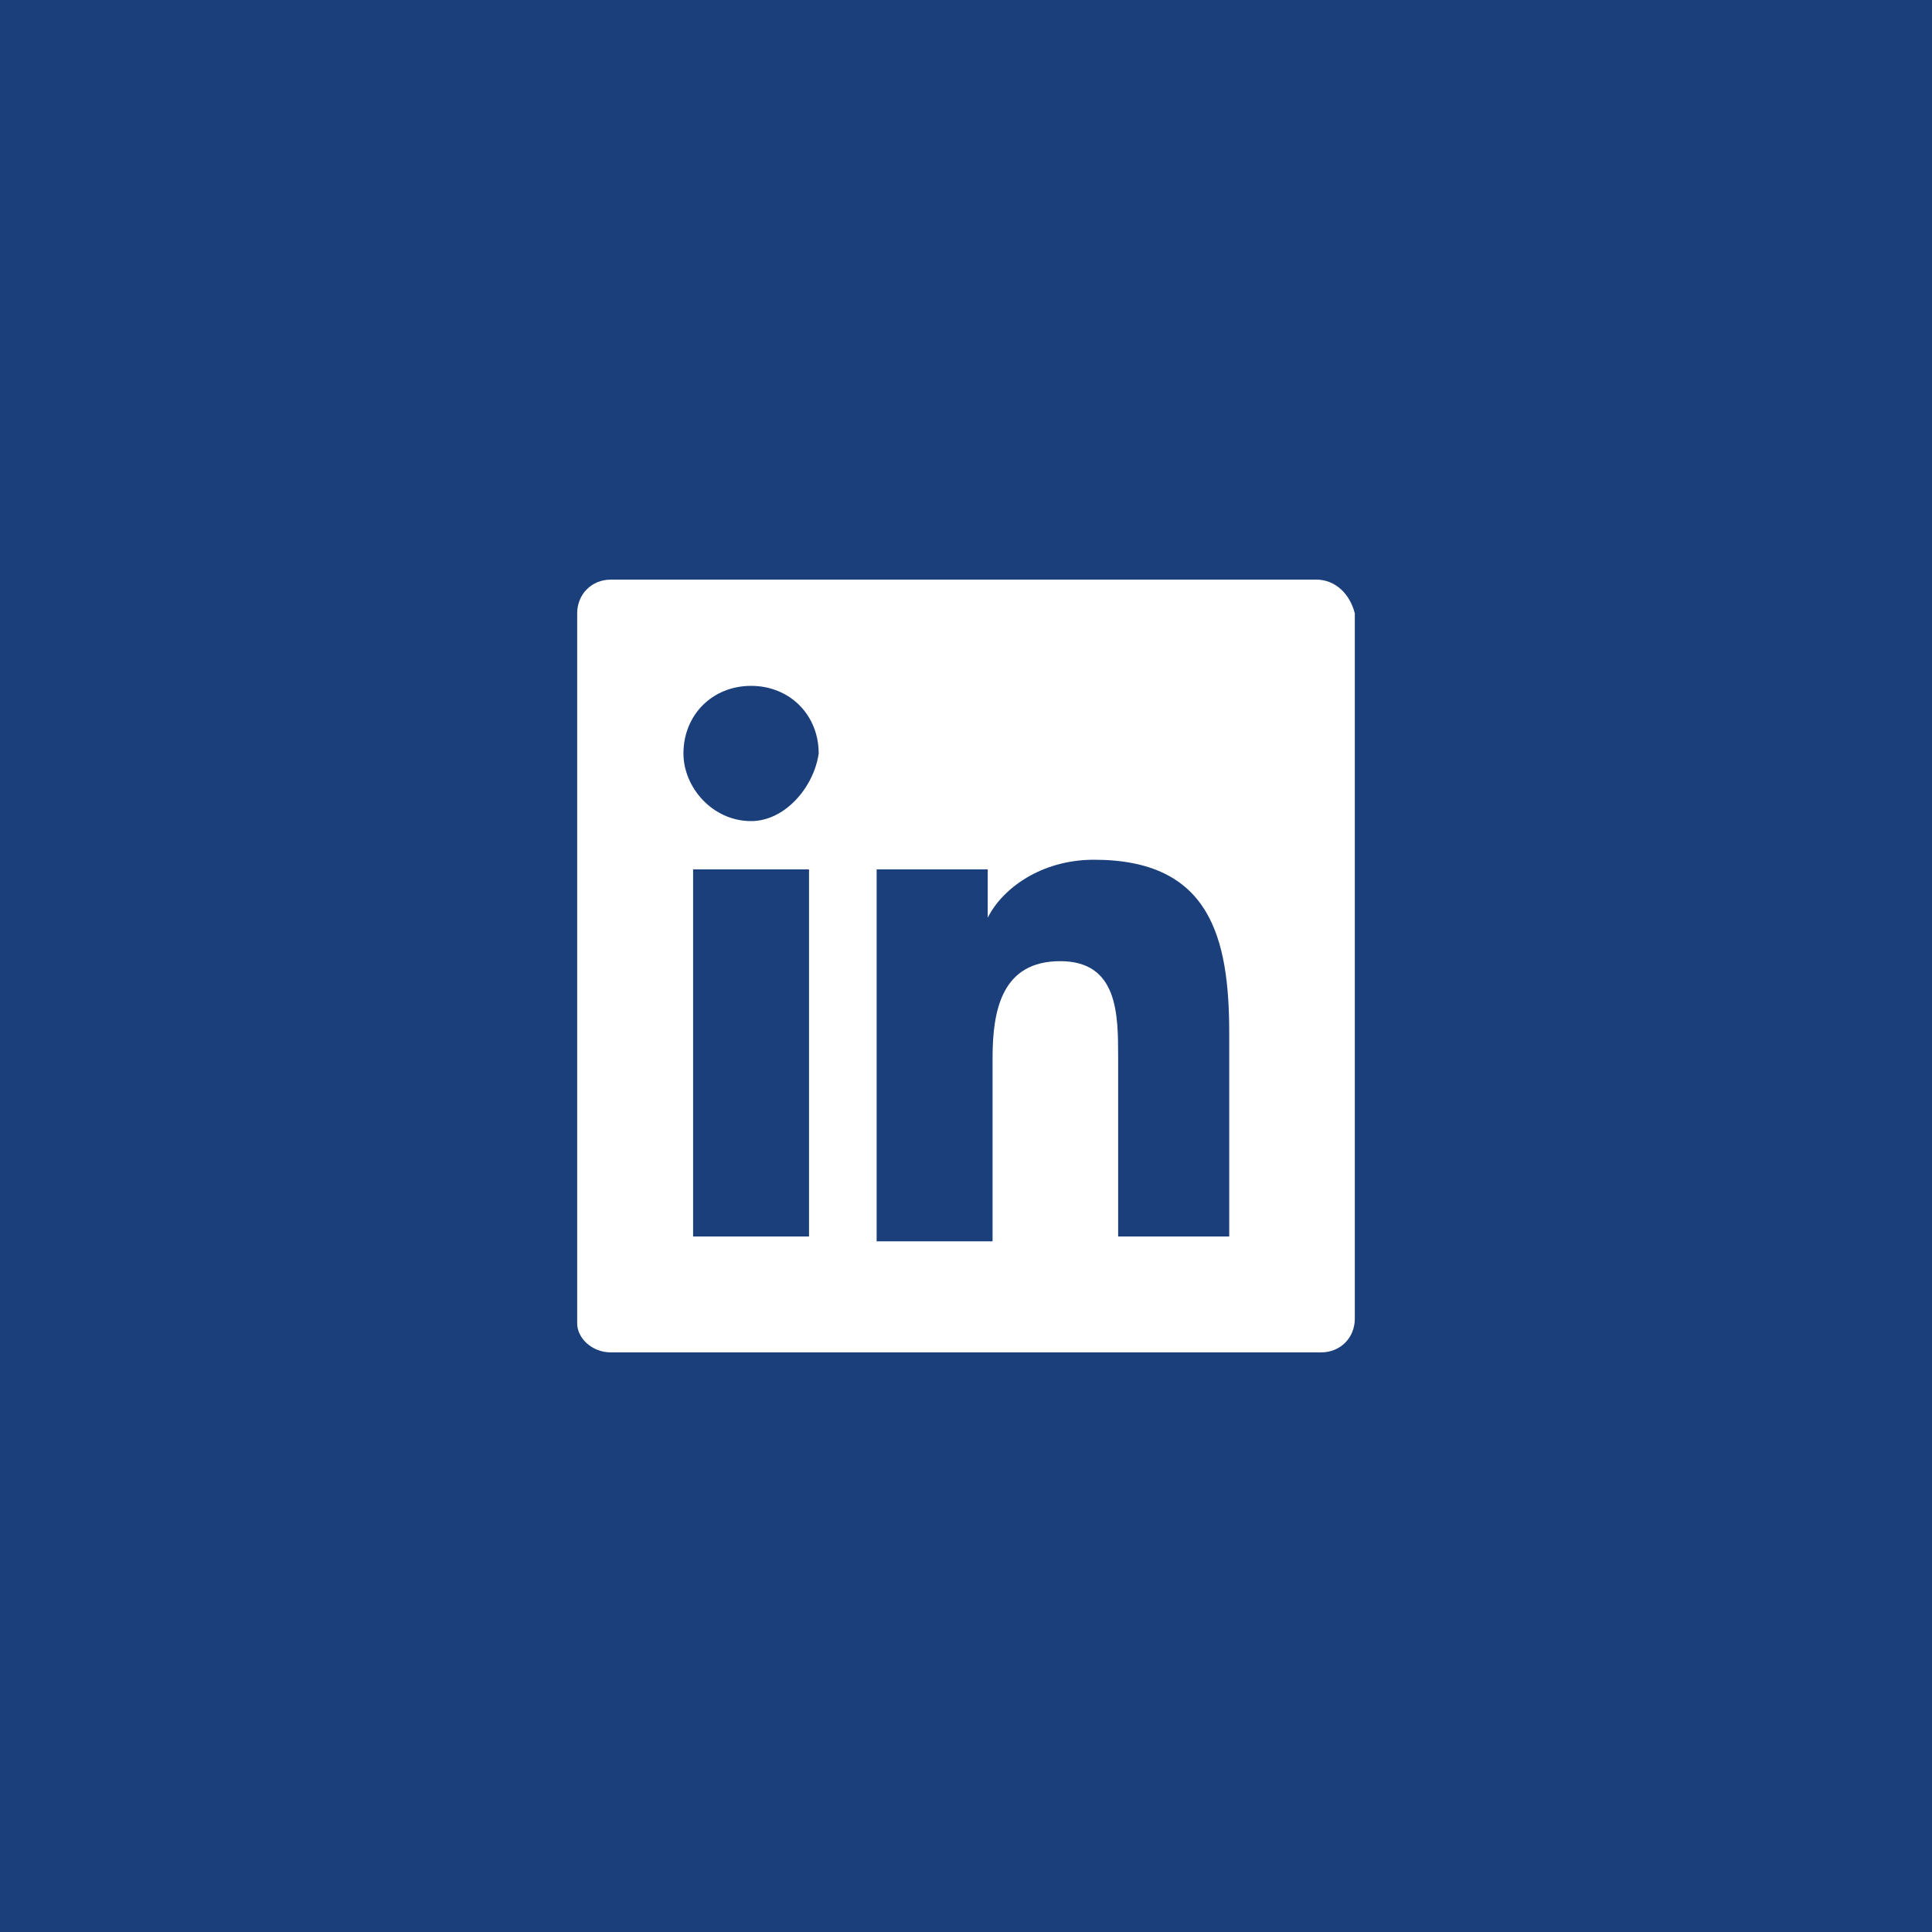 <?xml version="1.0" encoding="UTF-8"?>
<svg xmlns="http://www.w3.org/2000/svg" id="Ebene_5" width="40" height="40" viewBox="0 0 40 40">
  <rect width="40" height="40" fill="#1a3f7b"></rect>
  <path d="m27.25,12h-14.6c-.4,0-.7.3-.7.7v14.7c0,.3.3.6.7.6h14.7c.4,0,.7-.3.7-.7v-14.6c-.1-.4-.4-.7-.8-.7Zm-10.6,13.6h-2.3v-7.6h2.4v7.6h-.1Zm-1.1-8.6c-.8,0-1.4-.7-1.4-1.4,0-.8.6-1.4,1.4-1.4s1.4.6,1.4,1.4c-.1.7-.7,1.4-1.4,1.4Zm10,8.6h-2.4v-3.7c0-.9,0-2-1.2-2s-1.4,1-1.4,2v3.8h-2.4v-7.7h2.3v1h0c.3-.6,1.1-1.2,2.2-1.2,2.4,0,2.8,1.6,2.8,3.6v4.2h.1Z" fill="#fff"></path>
</svg>
